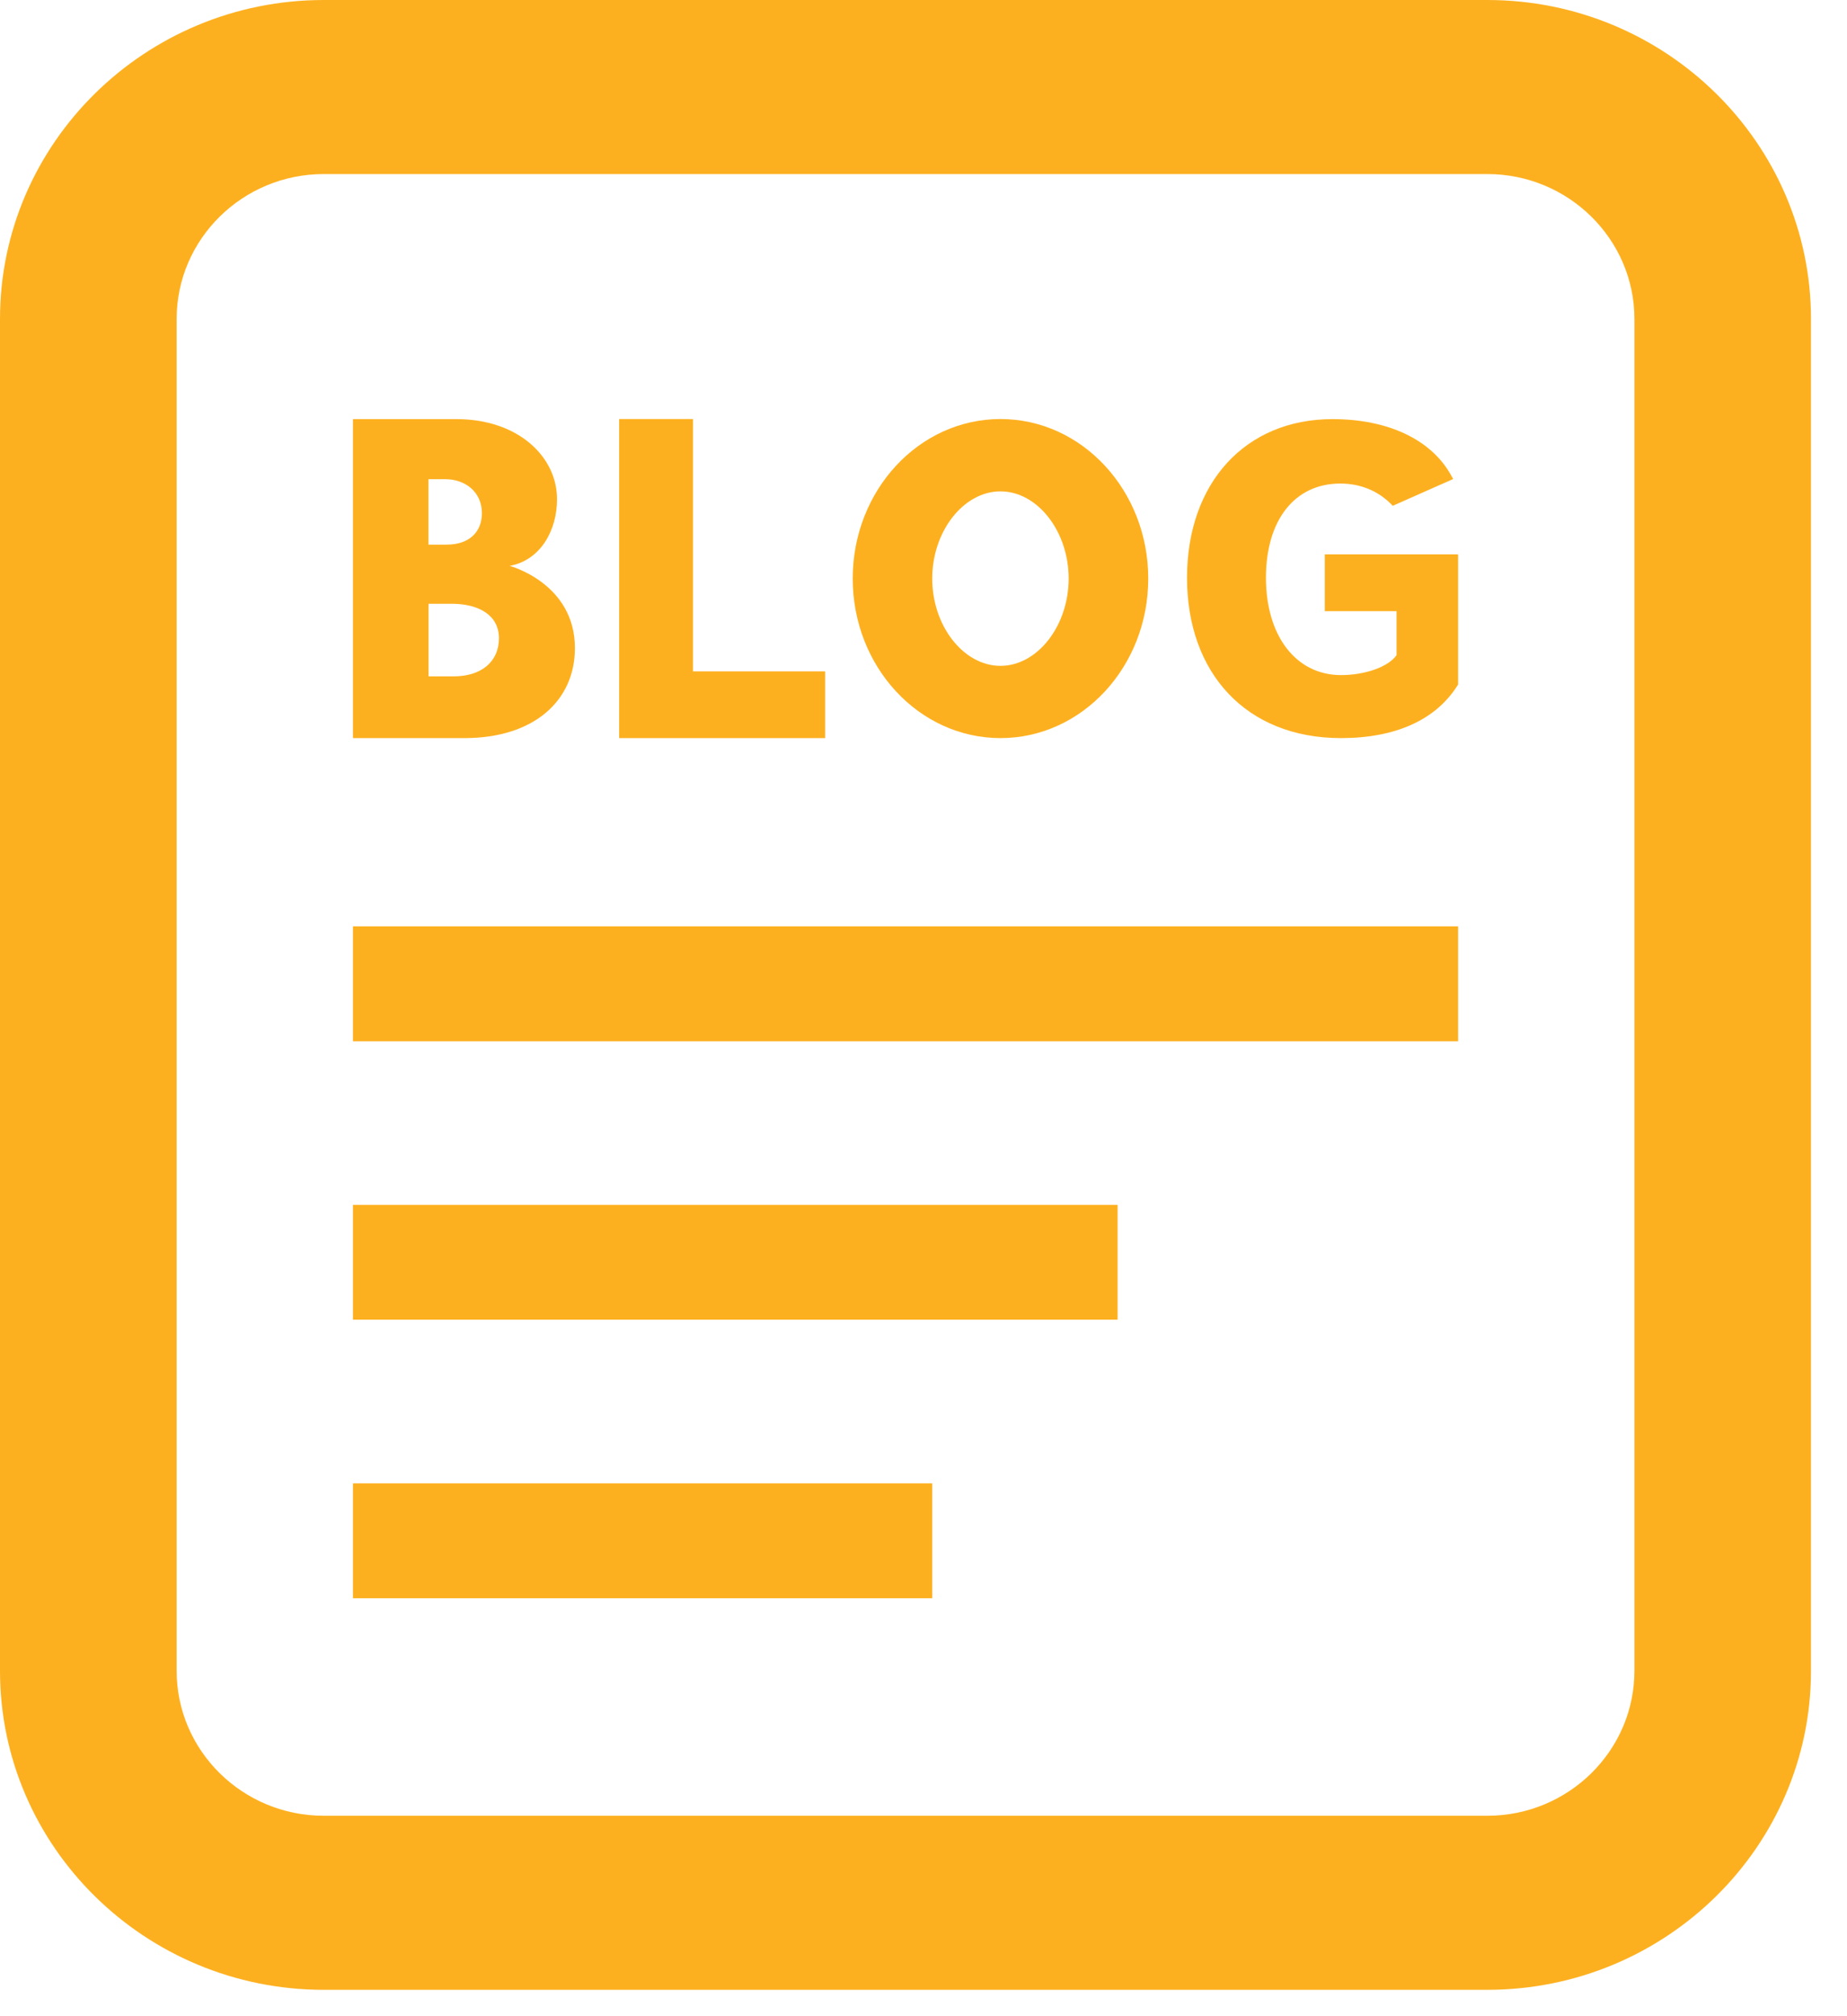 <svg width="22" height="24" viewBox="0 0 22 24" fill="none" xmlns="http://www.w3.org/2000/svg">
<g clip-path="url(#clip0_15_65)">
<path d="M17.716 23.686H3.856C1.73 23.686 0 21.983 0 19.889V3.797C0 1.704 1.73 0 3.856 0H17.716C19.842 0 21.571 1.704 21.571 3.797V19.889C21.571 21.983 19.841 23.686 17.716 23.686V23.686ZM3.856 2.072C2.89 2.072 2.104 2.846 2.104 3.797V19.889C2.104 20.84 2.89 21.614 3.856 21.614H17.716C18.682 21.614 19.468 20.84 19.468 19.889V3.797C19.468 2.846 18.681 2.072 17.716 2.072H3.856Z" fill="#FDB01F"/>
<path d="M15.973 8.786C16.623 8.786 17.104 8.569 17.362 8.157L17.368 8.149V6.599H15.78V7.275H16.635V7.798C16.54 7.936 16.264 8.036 15.973 8.036C15.438 8.036 15.079 7.571 15.079 6.878C15.079 6.185 15.426 5.756 15.964 5.756C16.203 5.756 16.413 5.842 16.572 6.003L16.589 6.021L17.309 5.702L17.291 5.67C17.058 5.237 16.54 4.989 15.871 4.989C14.835 4.989 14.139 5.748 14.139 6.878C14.139 8.009 14.841 8.786 15.973 8.786L15.973 8.786Z" fill="#FDB01F"/>
<path d="M6.848 7.715C6.848 6.942 6.071 6.736 6.071 6.736C6.442 6.668 6.635 6.309 6.635 5.943C6.635 5.431 6.165 4.989 5.438 4.989H4.204V8.786H5.533C6.363 8.786 6.848 8.338 6.848 7.715ZM5.104 5.704H5.3C5.552 5.704 5.74 5.864 5.74 6.108C5.74 6.336 5.586 6.483 5.32 6.483H5.103V5.704H5.104ZM5.104 8.051V7.187H5.379C5.701 7.187 5.943 7.321 5.943 7.598C5.943 7.875 5.735 8.051 5.404 8.051H5.104Z" fill="#FDB01F"/>
<path d="M9.828 7.992H8.254V4.988H7.375V8.786L9.828 8.786V7.992Z" fill="#FDB01F"/>
<path d="M11.917 8.786C12.889 8.786 13.677 7.936 13.677 6.887C13.677 5.839 12.889 4.988 11.917 4.988C10.945 4.988 10.157 5.838 10.157 6.887C10.157 7.936 10.945 8.786 11.917 8.786V8.786ZM11.917 5.849C12.357 5.849 12.729 6.324 12.729 6.887C12.729 7.45 12.357 7.926 11.917 7.926C11.476 7.926 11.104 7.45 11.104 6.887C11.104 6.324 11.477 5.849 11.917 5.849Z" fill="#FDB01F"/>
<path d="M17.368 11.027H4.204V12.395H17.368V11.027Z" fill="#FDB01F"/>
<path d="M13.312 14.342H4.204V15.709H13.312V14.342Z" fill="#FDB01F"/>
<path d="M11.104 17.657H4.204V19.025H11.104V17.657Z" fill="#FDB01F"/>
</g>
<defs>
<clipPath id="clip0_15_65">
<rect width="21.571" height="23.686" fill="white"/>
</clipPath>
</defs>
</svg>
